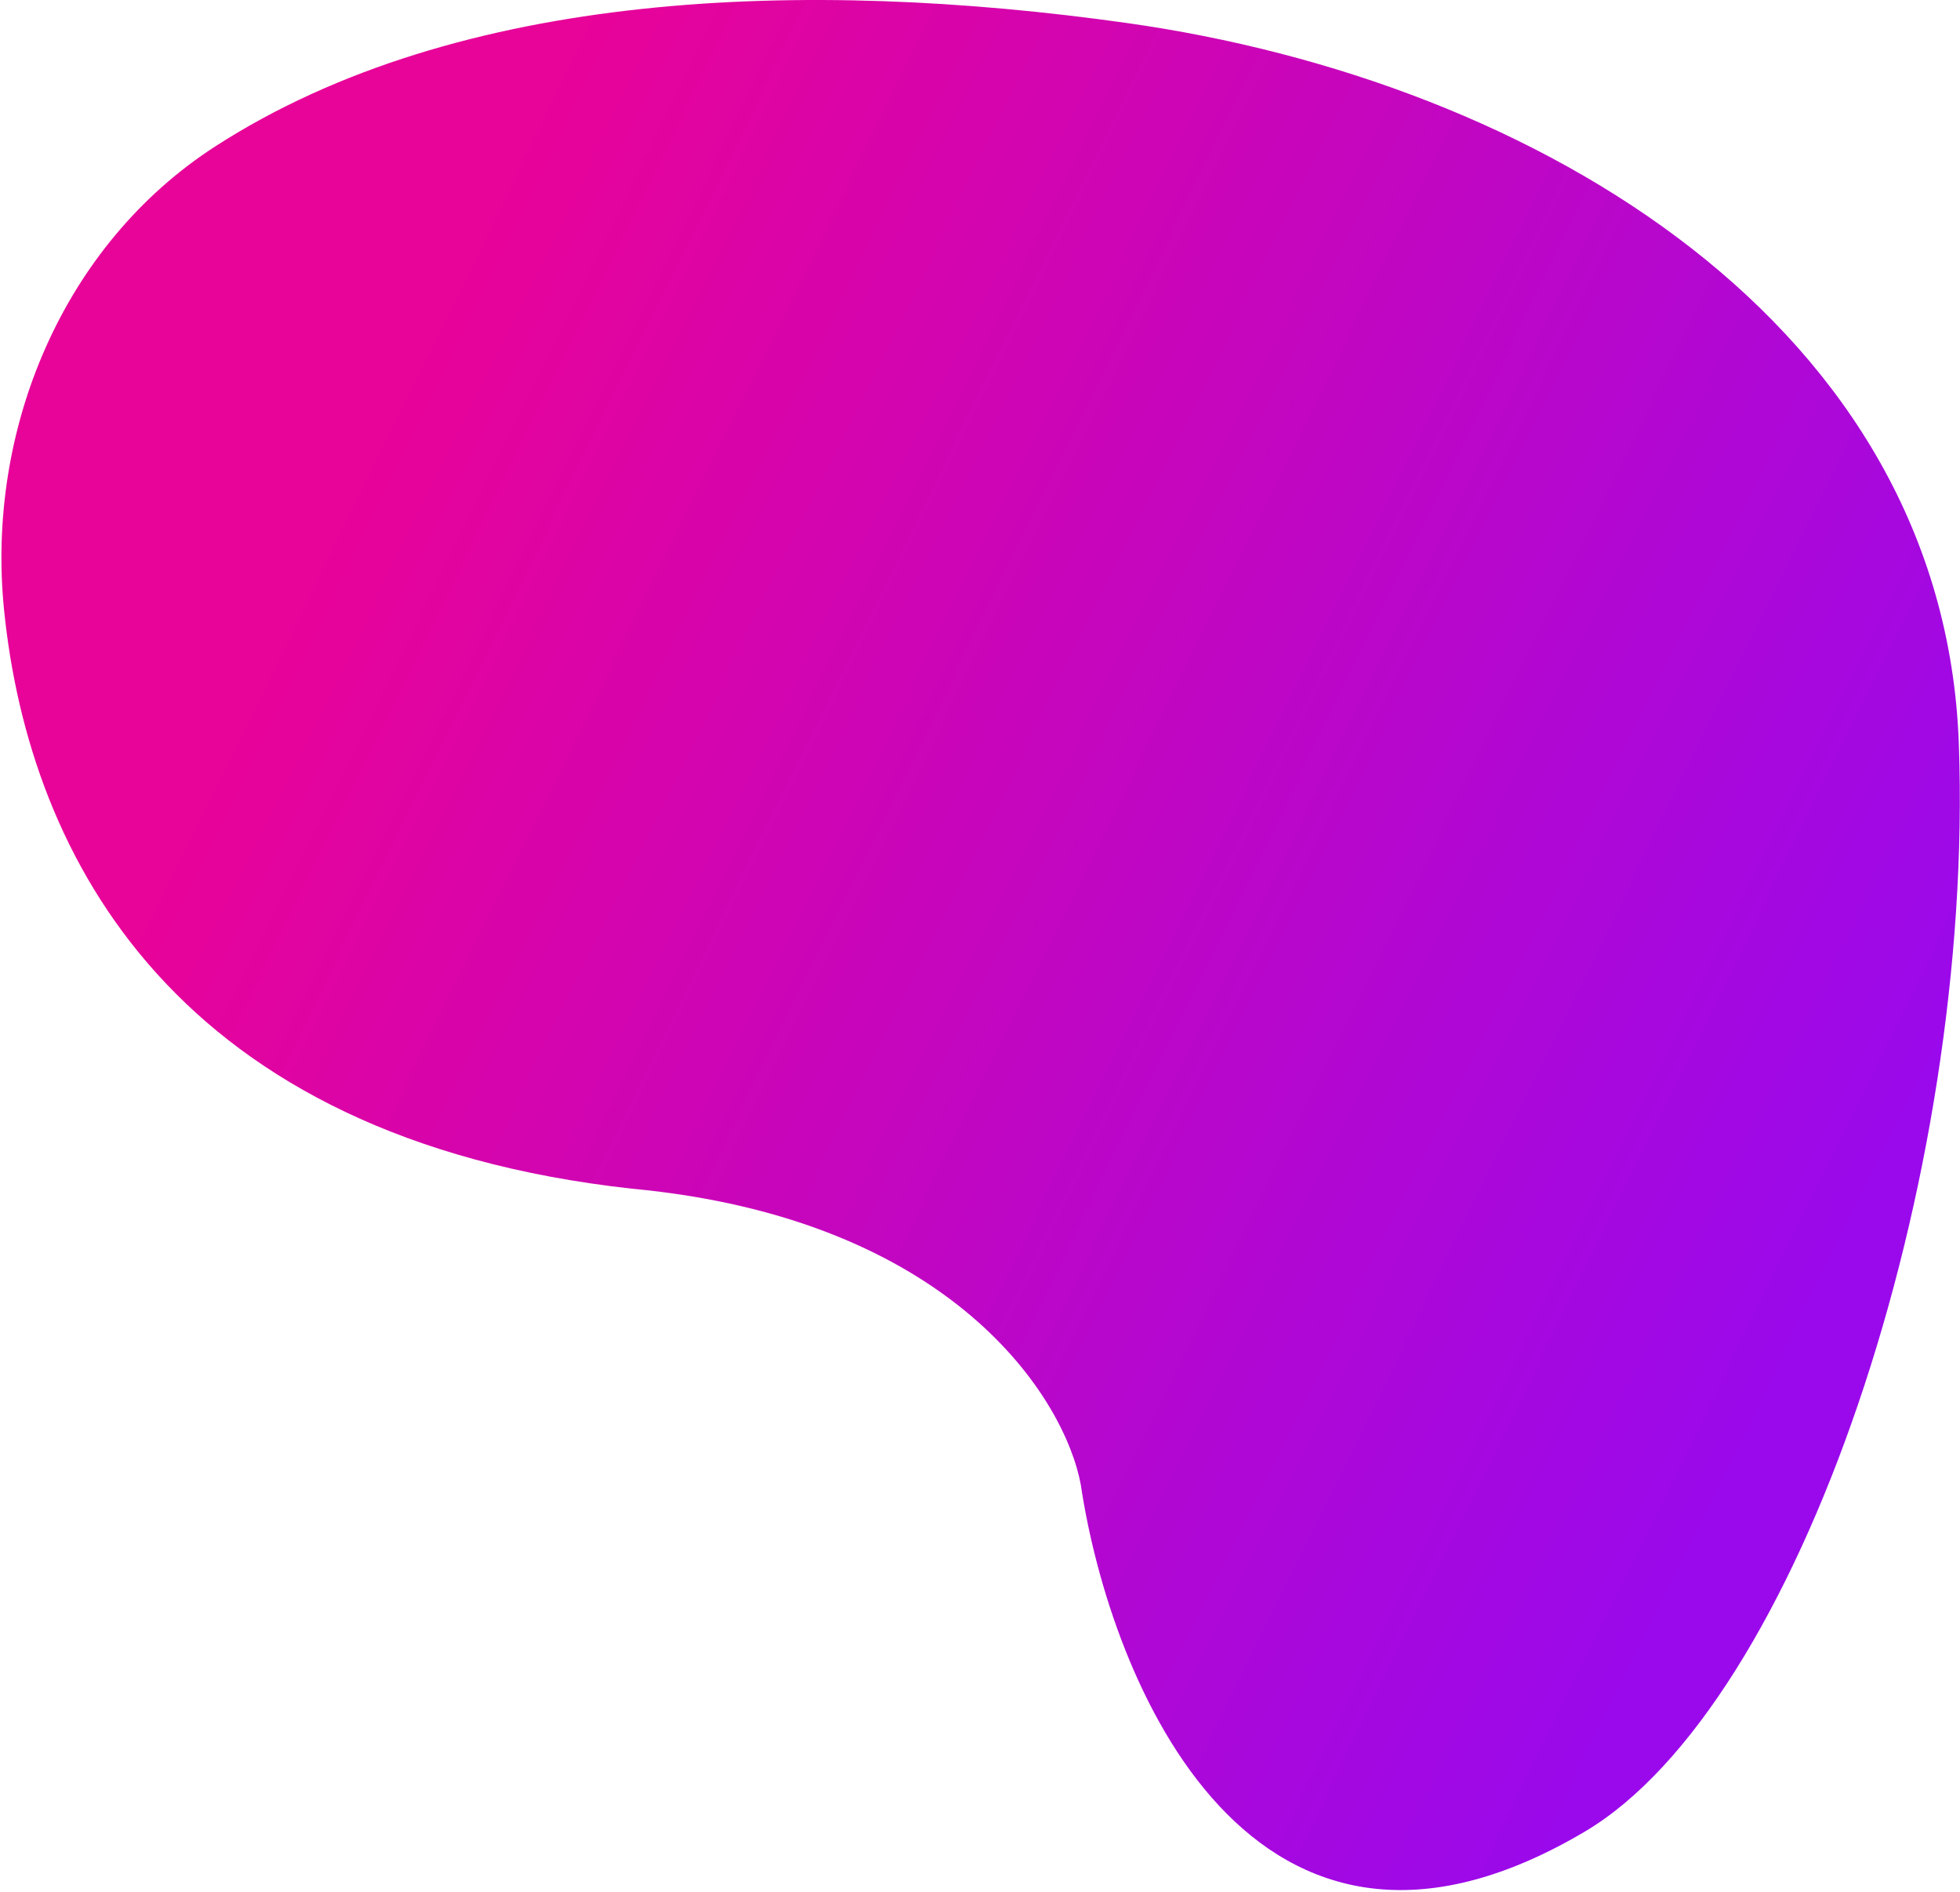 <?xml version="1.0" encoding="UTF-8"?> <svg xmlns="http://www.w3.org/2000/svg" width="288" height="278" viewBox="0 0 288 278" fill="none"> <path d="M92.811 174.642C26.091 167.26 4.293 126.19 0.598 89.624C-2.083 63.094 9.266 35.922 31.679 21.477C67.393 -1.541 118.429 -3.245 165.488 3.368C226.195 11.898 285.61 47.956 287.826 109.22C290.155 173.639 264.318 250.548 232.811 269.142C184.011 297.942 163.145 247.142 158.811 218.142C156.478 205.475 140.011 179.042 92.811 174.642Z" fill="url(#paint0_linear_173_794)"></path> <defs> <linearGradient id="paint0_linear_173_794" x1="34.478" y1="106.592" x2="255.711" y2="215.207" gradientUnits="userSpaceOnUse"> <stop stop-color="#E80399"></stop> <stop offset="1" stop-color="#9A09EB"></stop> </linearGradient> </defs> </svg> 